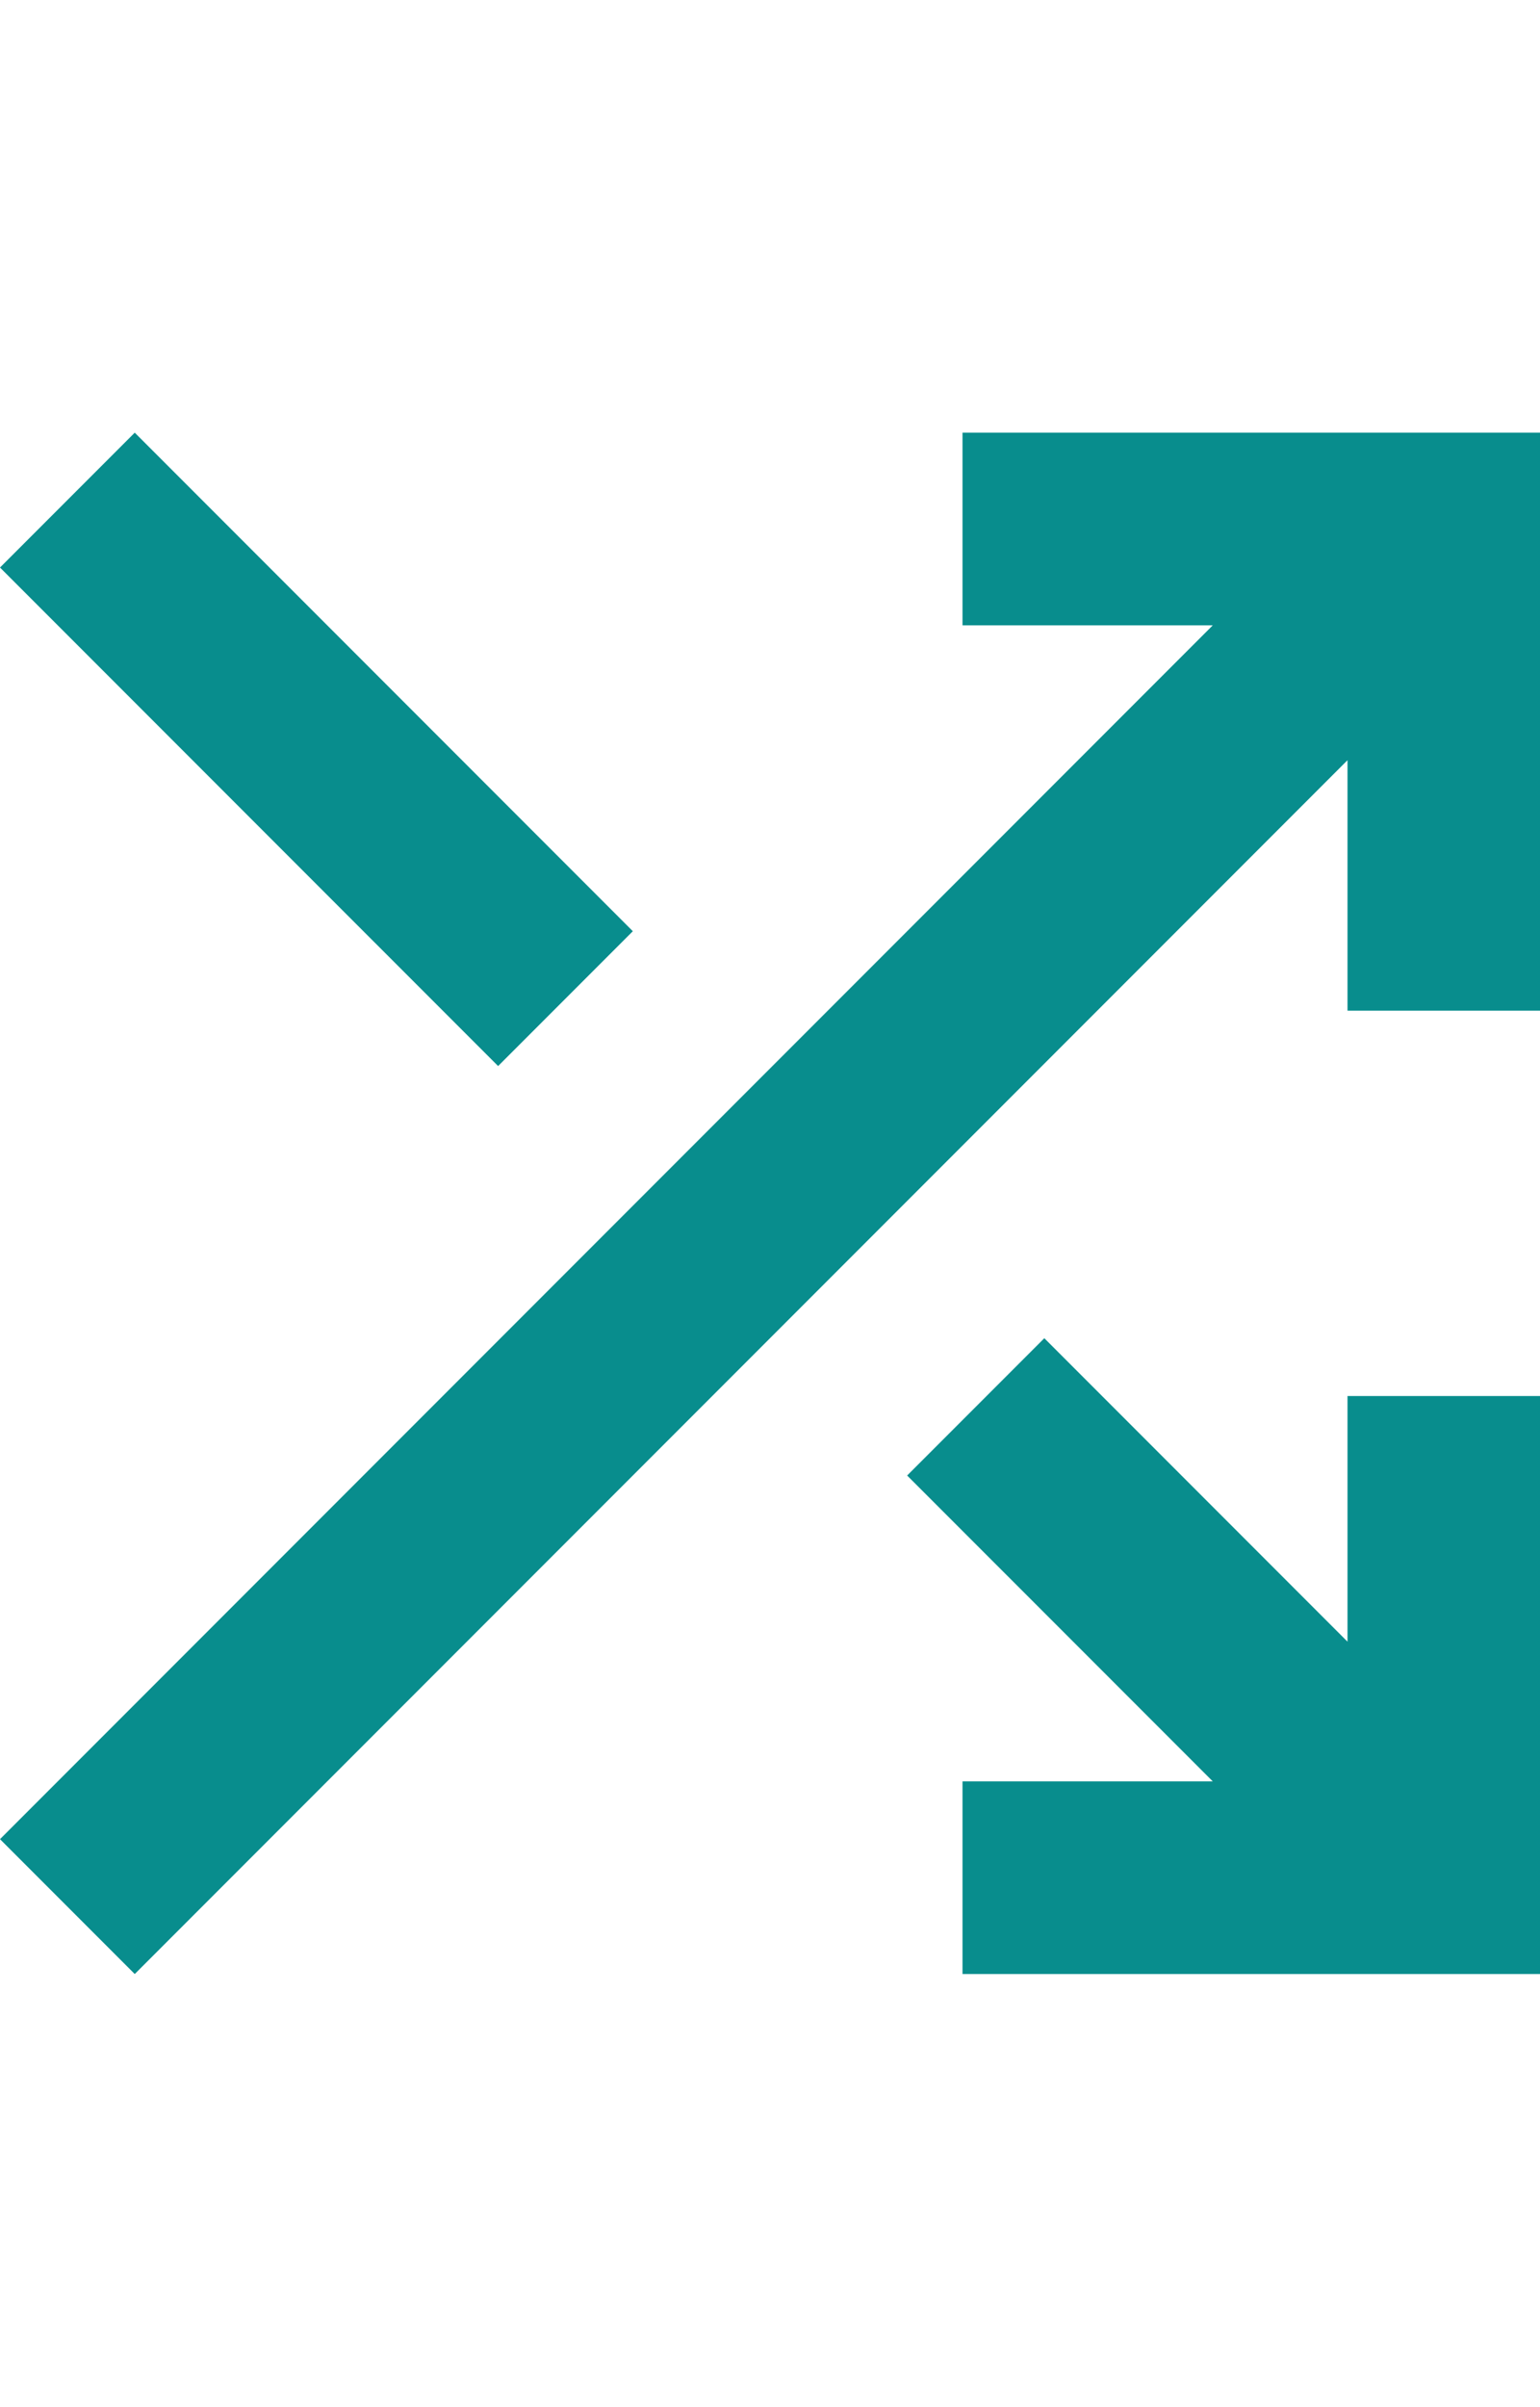 <svg width="57" height="89" viewBox="0 0 56 56" fill="none" xmlns="http://www.w3.org/2000/svg">
<path d="M35 56V49H44.1L32.987 37.888L37.975 32.9L49 43.925V35H56V56H35ZM4.9 56L0 51.1L44.1 7H35V0H56V21H49V11.9L4.9 56ZM18.113 23.012L0 4.9L4.9 0L23.012 18.113L18.113 23.012Z" fill="#088D8D"/>
</svg>
